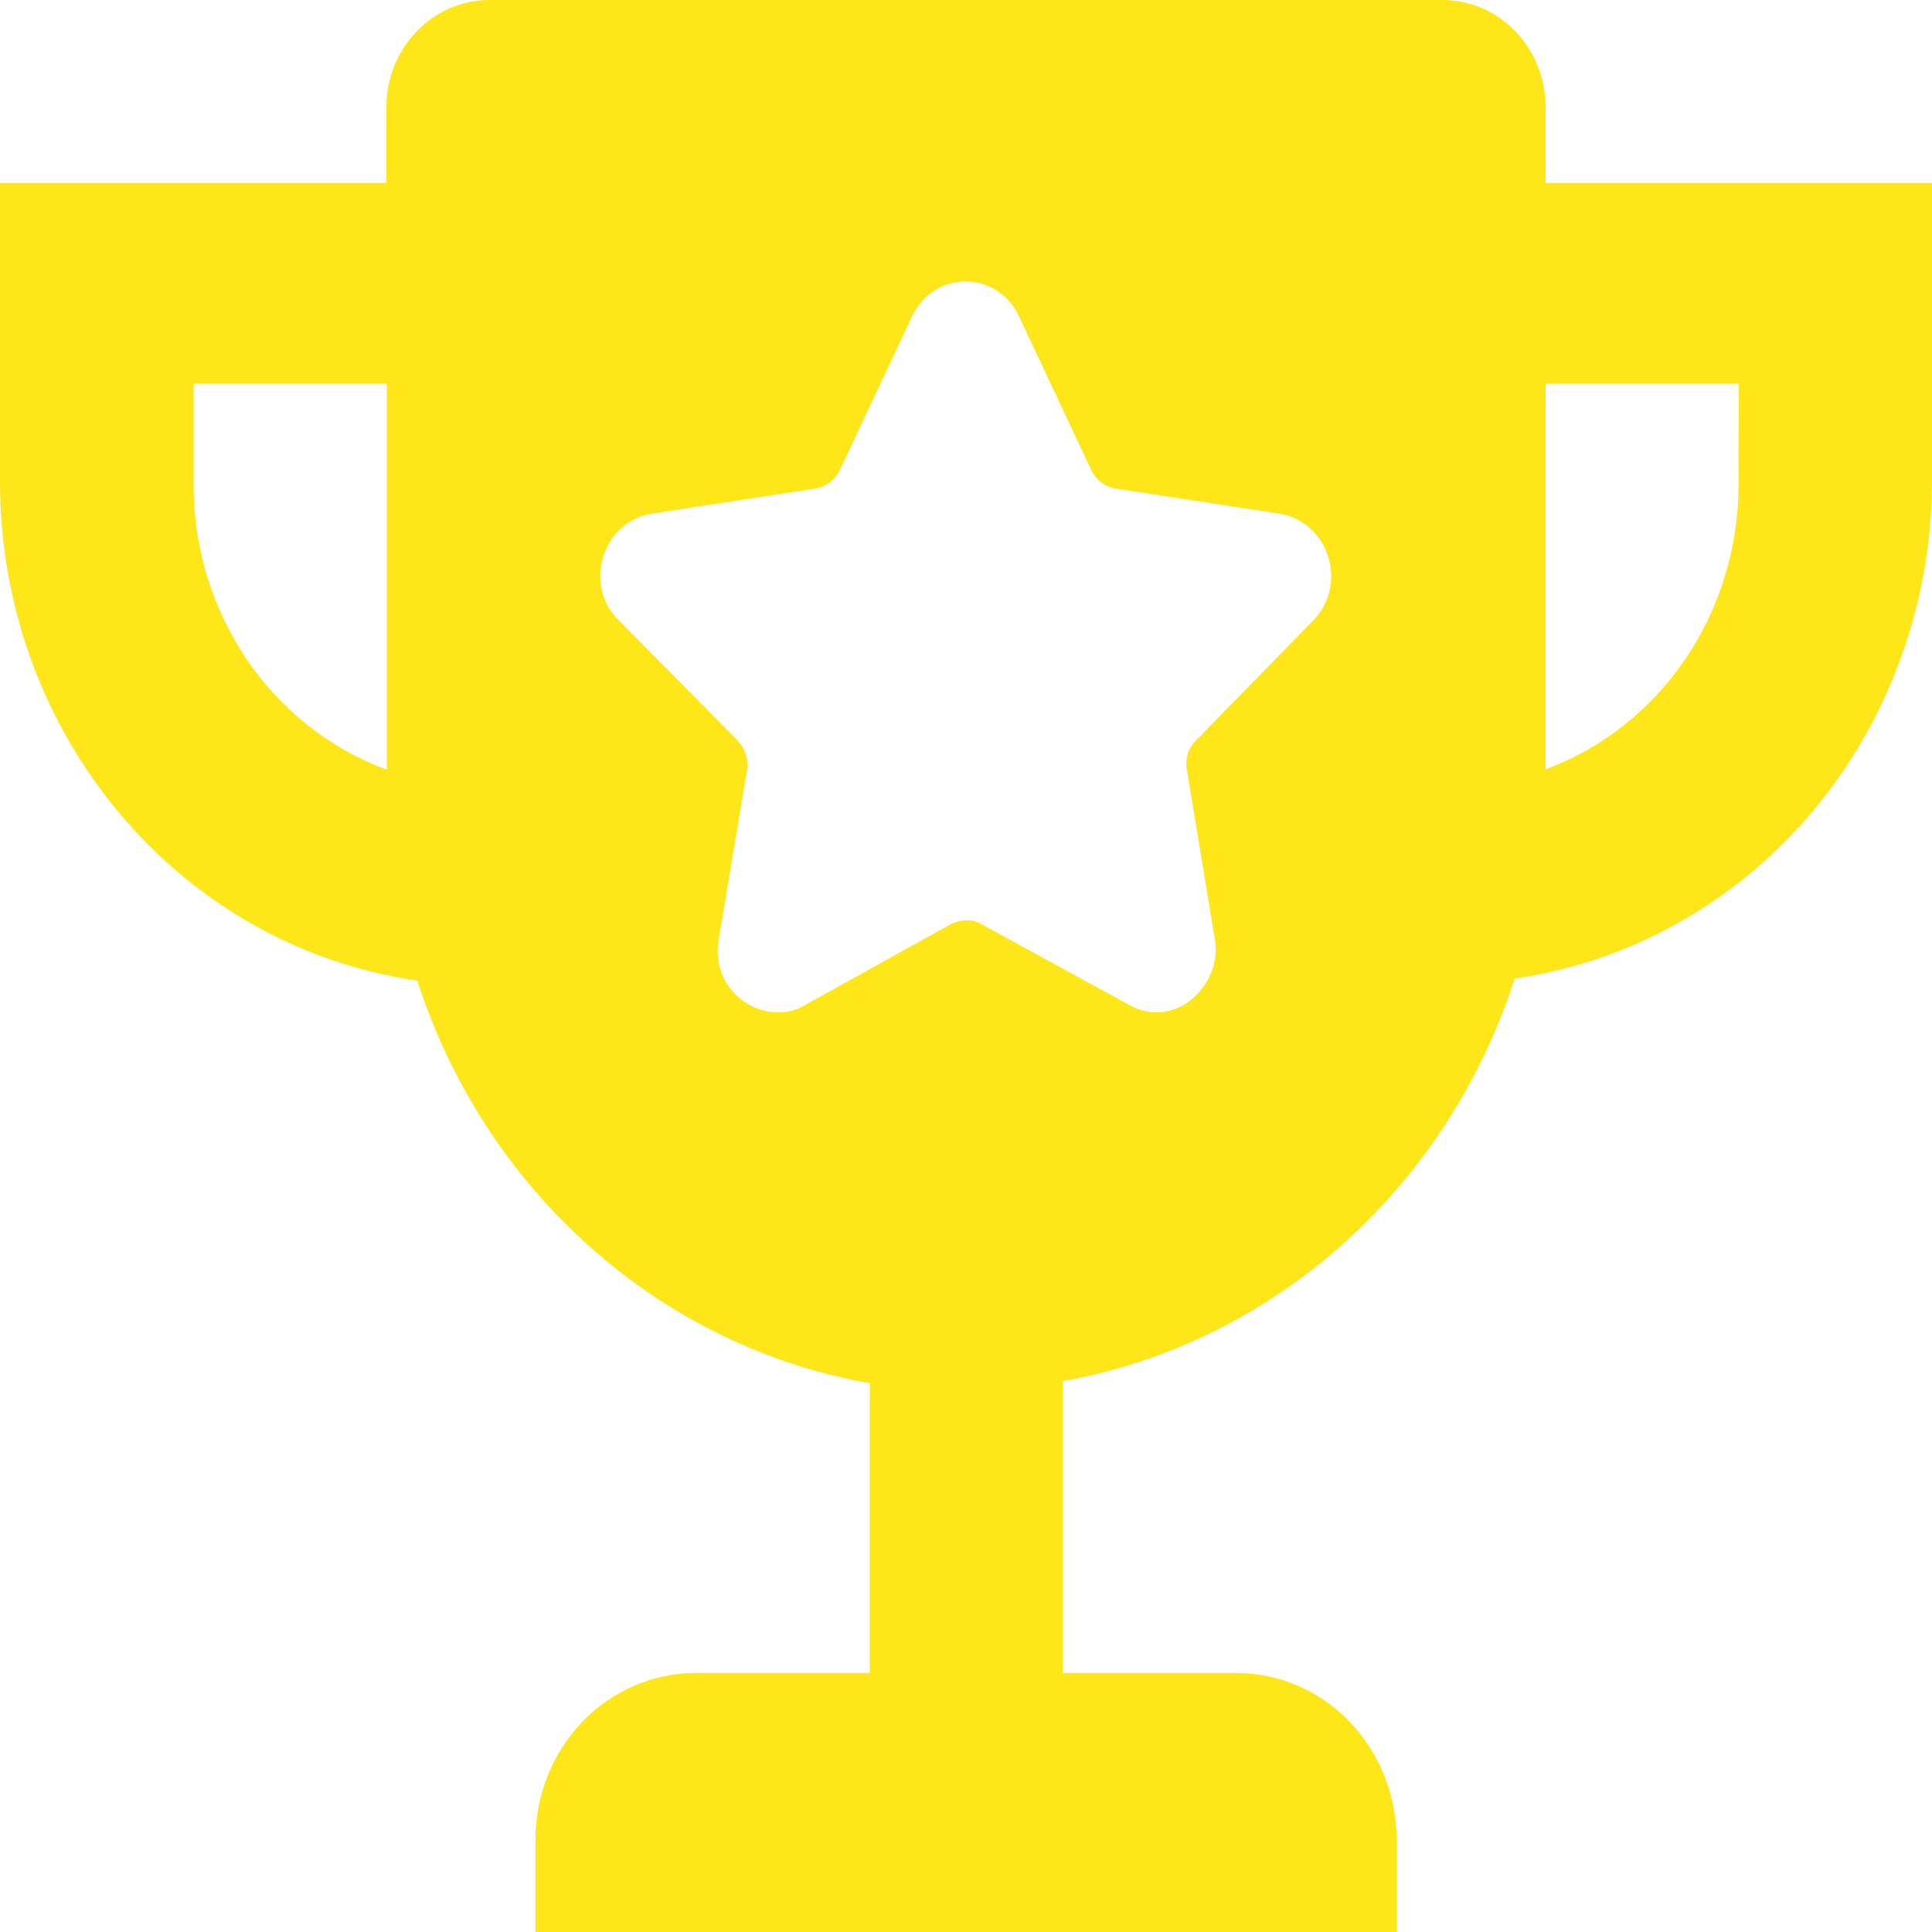 <svg width="15" height="15" viewBox="0 0 15 15" fill="none" xmlns="http://www.w3.org/2000/svg">
<path d="M12 1.42V0.833C12 0.724 11.979 0.615 11.939 0.514C11.899 0.413 11.84 0.321 11.766 0.244C11.692 0.167 11.604 0.105 11.507 0.063C11.409 0.022 11.306 0 11.2 0H3.799C3.587 0 3.384 0.088 3.234 0.244C3.084 0.4 3 0.612 3 0.833V1.42H0V3.761C0.004 4.702 0.334 5.609 0.93 6.317C1.525 7.025 2.345 7.485 3.24 7.613C3.499 8.417 3.963 9.132 4.582 9.682C5.2 10.232 5.951 10.598 6.753 10.739V12.989H5.4C5.236 12.989 5.075 13.023 4.924 13.088C4.773 13.153 4.636 13.248 4.521 13.368C4.405 13.489 4.314 13.632 4.251 13.789C4.189 13.946 4.157 14.114 4.157 14.284V15H10.843V14.284C10.843 13.941 10.712 13.611 10.479 13.368C10.246 13.126 9.93 12.989 9.6 12.989H8.25V10.723C9.052 10.581 9.801 10.215 10.419 9.665C11.037 9.114 11.501 8.4 11.76 7.597C12.652 7.469 13.471 7.012 14.066 6.307C14.661 5.603 14.992 4.699 15 3.761V1.42H12ZM3.003 5.976C2.564 5.814 2.184 5.515 1.915 5.119C1.647 4.722 1.502 4.249 1.503 3.764V2.979H3.003V5.976ZM10.201 4.812L9.288 5.746C9.259 5.774 9.236 5.809 9.223 5.848C9.211 5.887 9.207 5.929 9.214 5.97L9.431 7.288C9.444 7.357 9.441 7.428 9.423 7.495C9.405 7.563 9.373 7.625 9.329 7.678C9.287 7.734 9.234 7.78 9.172 7.812C9.111 7.843 9.044 7.86 8.975 7.86C8.902 7.859 8.829 7.839 8.765 7.801L7.619 7.175C7.585 7.155 7.547 7.144 7.508 7.145C7.469 7.146 7.431 7.154 7.395 7.168L6.254 7.801C6.189 7.841 6.114 7.862 6.038 7.86C5.971 7.86 5.904 7.844 5.842 7.814C5.781 7.785 5.726 7.742 5.681 7.689C5.637 7.636 5.605 7.573 5.587 7.506C5.57 7.438 5.567 7.367 5.579 7.299L5.8 5.974C5.806 5.932 5.801 5.89 5.788 5.85C5.774 5.81 5.752 5.775 5.723 5.746L4.803 4.815C4.739 4.753 4.694 4.673 4.673 4.585C4.652 4.497 4.656 4.405 4.684 4.319C4.711 4.233 4.76 4.157 4.826 4.098C4.892 4.04 4.973 4.002 5.058 3.988L6.33 3.793C6.369 3.787 6.406 3.772 6.439 3.748C6.471 3.724 6.498 3.693 6.517 3.657L7.084 2.45C7.123 2.37 7.181 2.303 7.254 2.256C7.327 2.209 7.411 2.185 7.497 2.185C7.582 2.185 7.666 2.209 7.739 2.256C7.812 2.303 7.871 2.37 7.909 2.45L8.476 3.657C8.495 3.693 8.521 3.725 8.554 3.748C8.587 3.772 8.624 3.787 8.663 3.793L9.935 3.988C10.02 4.002 10.099 4.039 10.165 4.096C10.231 4.154 10.281 4.228 10.309 4.313C10.338 4.398 10.343 4.49 10.324 4.579C10.305 4.667 10.262 4.748 10.201 4.812ZM13.498 3.761C13.498 4.245 13.355 4.718 13.086 5.115C12.818 5.511 12.439 5.81 12 5.973V2.979H13.5L13.498 3.761Z" fill="#FFE619"/>
</svg>

